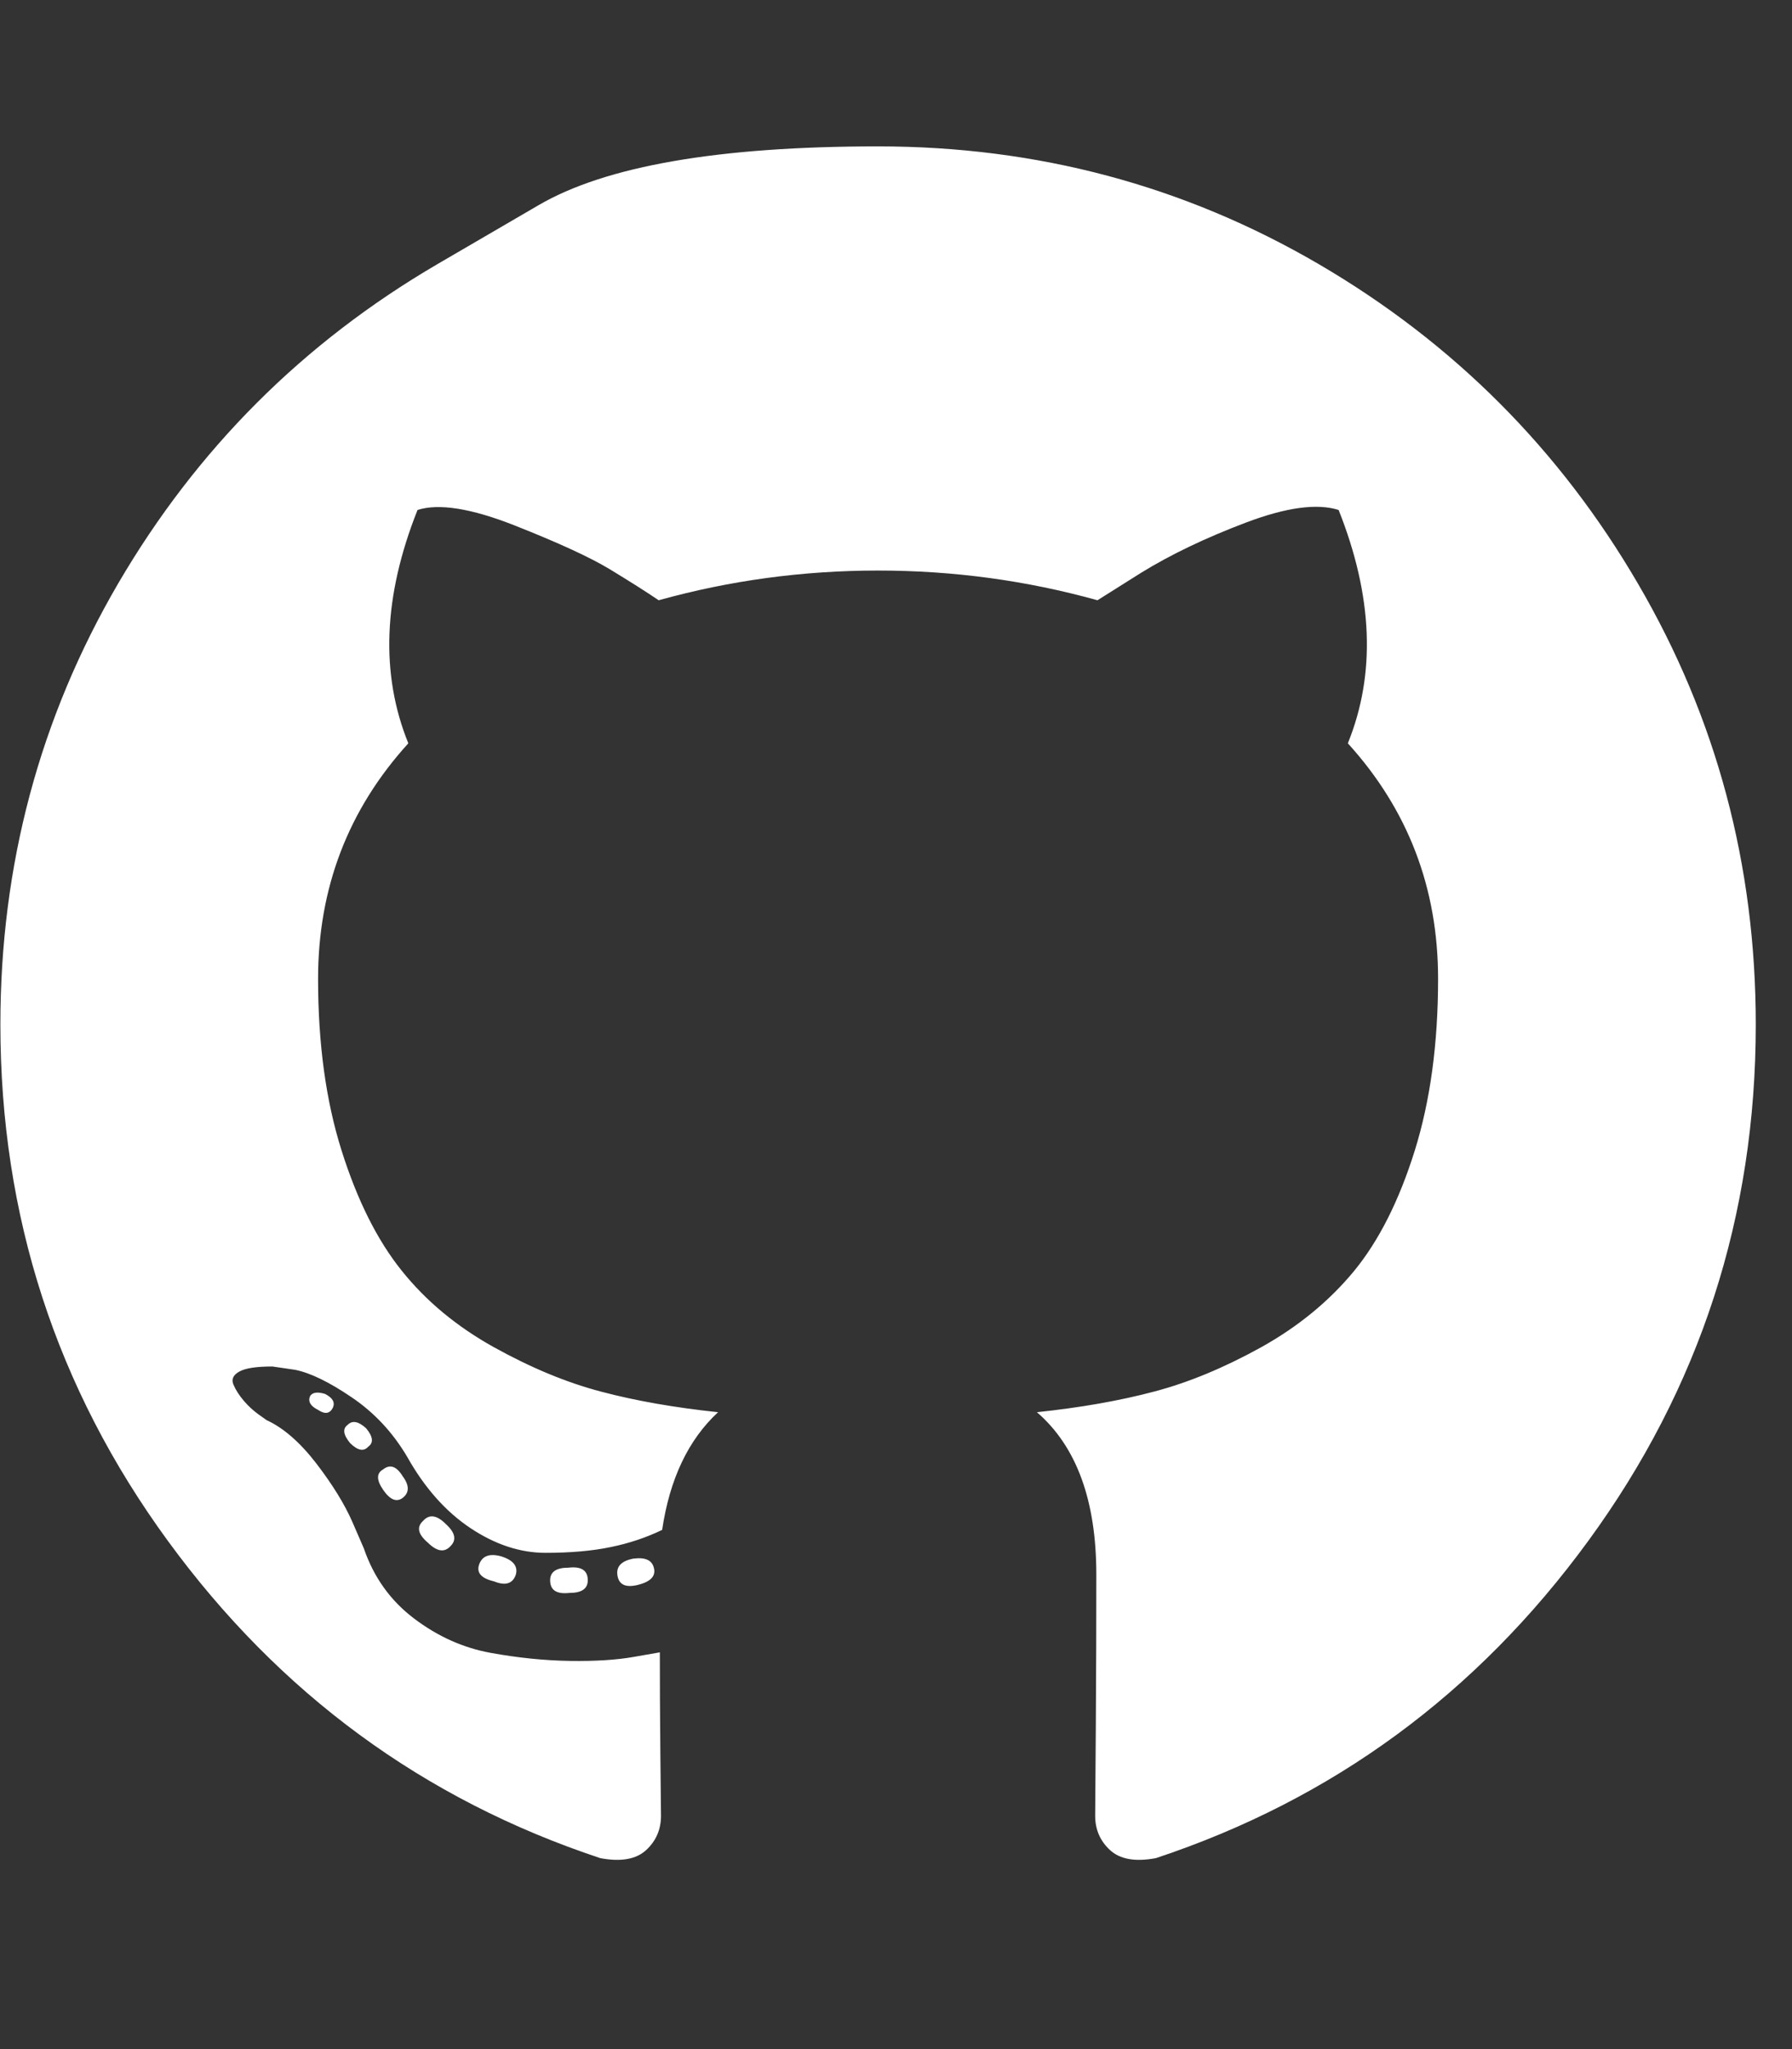 <svg width="14" height="16" viewBox="0 0 14 16" fill="none" xmlns="http://www.w3.org/2000/svg">
<rect x="0" y="0" width="14" height="16" fill="#333333" stroke="none"/>
<path d="M3.418 2.062C3.418 2.062 3.681 1.909 4.206 1.603C4.731 1.296 5.616 1.143 6.86 1.143C8.104 1.143 9.251 1.449 10.302 2.062C11.353 2.676 12.184 3.507 12.797 4.558C13.411 5.609 13.717 6.756 13.717 8C13.717 9.494 13.281 10.838 12.409 12.031C11.537 13.225 10.411 14.051 9.03 14.509C8.869 14.539 8.75 14.518 8.672 14.446C8.595 14.375 8.556 14.286 8.556 14.178C8.556 14.161 8.558 13.933 8.561 13.495C8.564 13.058 8.565 12.658 8.565 12.295C8.565 11.717 8.411 11.295 8.101 11.027C8.44 10.991 8.745 10.938 9.016 10.866C9.287 10.795 9.567 10.678 9.856 10.518C10.144 10.357 10.385 10.159 10.579 9.924C10.772 9.689 10.93 9.376 11.052 8.987C11.174 8.597 11.235 8.149 11.235 7.643C11.235 6.934 11 6.321 10.53 5.804C10.75 5.262 10.726 4.655 10.458 3.982C10.291 3.929 10.05 3.961 9.735 4.08C9.42 4.199 9.146 4.33 8.914 4.473L8.574 4.687C8.021 4.533 7.449 4.455 6.86 4.455C6.271 4.455 5.699 4.533 5.146 4.687C5.05 4.622 4.924 4.542 4.766 4.446C4.609 4.351 4.36 4.237 4.021 4.103C3.681 3.969 3.428 3.929 3.262 3.982C2.994 4.655 2.97 5.262 3.19 5.804C2.72 6.321 2.485 6.934 2.485 7.643C2.485 8.149 2.546 8.595 2.668 8.982C2.79 9.369 2.946 9.682 3.137 9.92C3.327 10.158 3.567 10.357 3.856 10.518C4.144 10.678 4.424 10.795 4.695 10.866C4.966 10.938 5.271 10.991 5.61 11.027C5.378 11.241 5.232 11.548 5.173 11.946C5.048 12.006 4.914 12.051 4.771 12.08C4.628 12.11 4.458 12.125 4.262 12.125C4.065 12.125 3.87 12.061 3.677 11.933C3.484 11.805 3.318 11.619 3.181 11.375C3.068 11.184 2.924 11.03 2.748 10.911C2.573 10.792 2.425 10.72 2.306 10.696L2.128 10.67C2.003 10.67 1.917 10.683 1.869 10.71C1.821 10.737 1.806 10.771 1.824 10.812C1.842 10.854 1.869 10.896 1.905 10.938C1.94 10.979 1.979 11.015 2.021 11.045L2.083 11.089C2.214 11.149 2.344 11.262 2.472 11.428C2.6 11.595 2.693 11.747 2.753 11.884L2.842 12.089C2.92 12.316 3.05 12.498 3.235 12.638C3.42 12.778 3.619 12.867 3.833 12.906C4.048 12.945 4.254 12.966 4.454 12.969C4.653 12.972 4.818 12.961 4.949 12.938L5.155 12.902C5.155 13.128 5.156 13.391 5.159 13.692C5.162 13.992 5.164 14.155 5.164 14.178C5.164 14.286 5.125 14.375 5.048 14.446C4.97 14.518 4.851 14.539 4.69 14.509C3.309 14.051 2.183 13.225 1.311 12.031C0.439 10.838 0.003 9.494 0.003 8C0.003 6.756 0.309 5.609 0.922 4.558C1.536 3.507 2.367 2.676 3.418 2.062ZM2.601 10.991C2.619 10.949 2.598 10.914 2.539 10.884C2.479 10.866 2.44 10.872 2.422 10.902C2.405 10.943 2.425 10.979 2.485 11.009C2.539 11.045 2.577 11.039 2.601 10.991ZM2.878 11.295C2.92 11.265 2.914 11.217 2.86 11.152C2.8 11.098 2.753 11.089 2.717 11.125C2.675 11.155 2.681 11.202 2.735 11.268C2.795 11.327 2.842 11.336 2.878 11.295ZM3.146 11.696C3.199 11.655 3.199 11.598 3.146 11.527C3.098 11.449 3.047 11.431 2.994 11.473C2.94 11.503 2.94 11.556 2.994 11.634C3.047 11.711 3.098 11.732 3.146 11.696ZM3.521 12.071C3.568 12.024 3.556 11.967 3.485 11.902C3.414 11.83 3.354 11.821 3.306 11.875C3.253 11.923 3.265 11.979 3.342 12.045C3.414 12.116 3.473 12.125 3.521 12.071ZM4.03 12.295C4.048 12.229 4.009 12.181 3.914 12.152C3.824 12.128 3.768 12.149 3.744 12.214C3.72 12.28 3.759 12.324 3.86 12.348C3.949 12.384 4.006 12.366 4.03 12.295ZM4.592 12.339C4.592 12.262 4.542 12.229 4.44 12.241C4.345 12.241 4.298 12.274 4.298 12.339C4.298 12.417 4.348 12.449 4.449 12.438C4.545 12.438 4.592 12.405 4.592 12.339ZM5.11 12.25C5.098 12.184 5.045 12.158 4.949 12.17C4.854 12.188 4.812 12.232 4.824 12.303C4.836 12.375 4.89 12.399 4.985 12.375C5.08 12.351 5.122 12.309 5.11 12.25Z" fill="white"/>
</svg>
